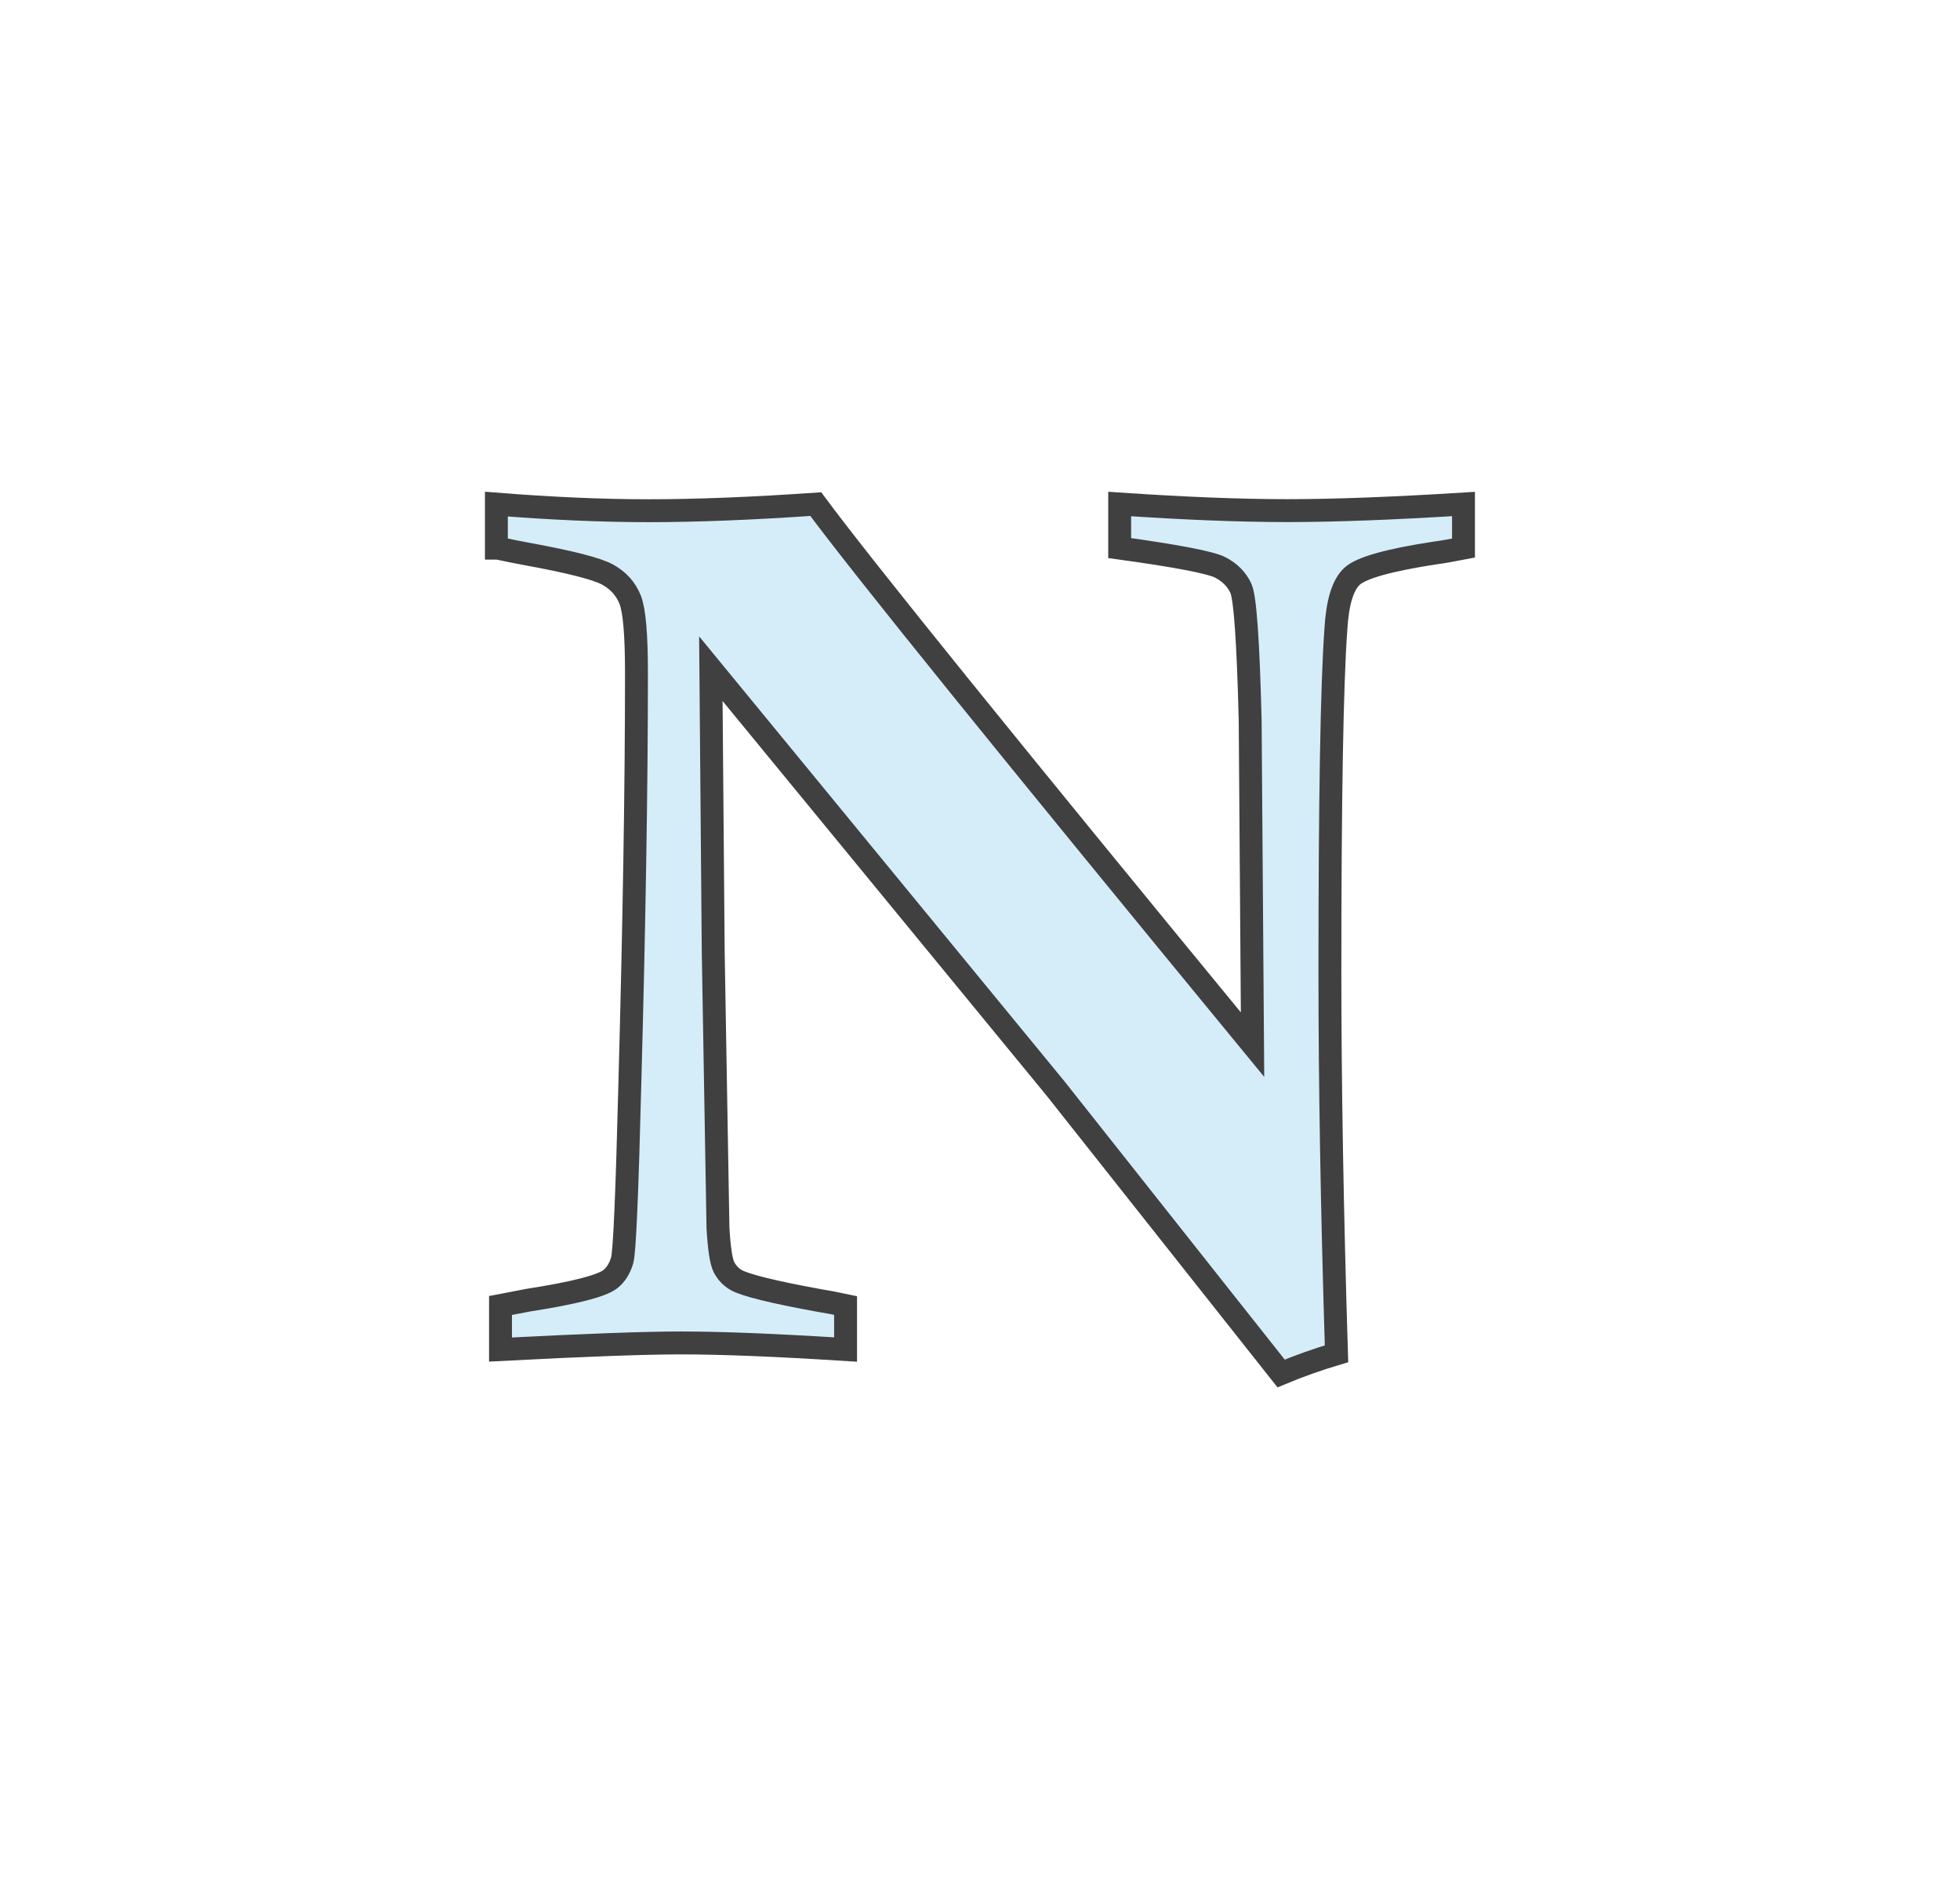 <?xml version="1.0" encoding="UTF-8"?>
<svg id="Layer_1" data-name="Layer 1" xmlns="http://www.w3.org/2000/svg" version="1.1" viewBox="0 0 190 182">
  <defs>
    <style>
      .cls-1 {
        fill: #d5edf9;
        stroke: #404040;
        stroke-width: 2.22px;
      }
    </style>
  </defs>
  <path class="cls-1" d="M48.12,53.13v-4.27c5.29.42,10.21.64,14.76.64s9.99-.21,16.2-.64c4.69,6.32,18.81,23.78,42.34,52.39l-.23-31.43c-.19-7.66-.49-11.93-.9-12.8-.4-.87-1.07-1.54-1.99-2.02s-4.18-1.11-9.76-1.88v-4.27c6.2.42,11.61.64,16.23.64s10.17-.21,17.1-.64v4.27c-1.19.23-2.08.39-2.66.46-4.54.69-7.26,1.45-8.15,2.28-.89.83-1.41,2.53-1.56,5.11-.39,5.39-.58,16.48-.58,33.27,0,10.78.21,23.11.64,36.97-1.81.54-3.6,1.17-5.37,1.91l-21.89-27.65-33.39-40.66.23,27.48.46,26.73c.12,2.01.31,3.27.58,3.79.27.52.65.94,1.16,1.24.85.5,3.58,1.18,8.2,2.02.54.08,1.35.23,2.43.46v4.27c-6.64-.42-11.96-.64-15.97-.64-3.43,0-9.26.21-17.48.64v-4.27c1.19-.23,2.1-.4,2.72-.52,4.43-.69,7.07-1.37,7.91-2.02.54-.42.92-1.03,1.16-1.82s.48-6.52.75-17.19c.42-15.44.64-28.69.64-39.74,0-3.7-.2-6.07-.61-7.11s-1.13-1.85-2.17-2.43-3.68-1.25-7.91-2.02c-.65-.12-1.62-.31-2.89-.58v.03Z"/>
</svg>